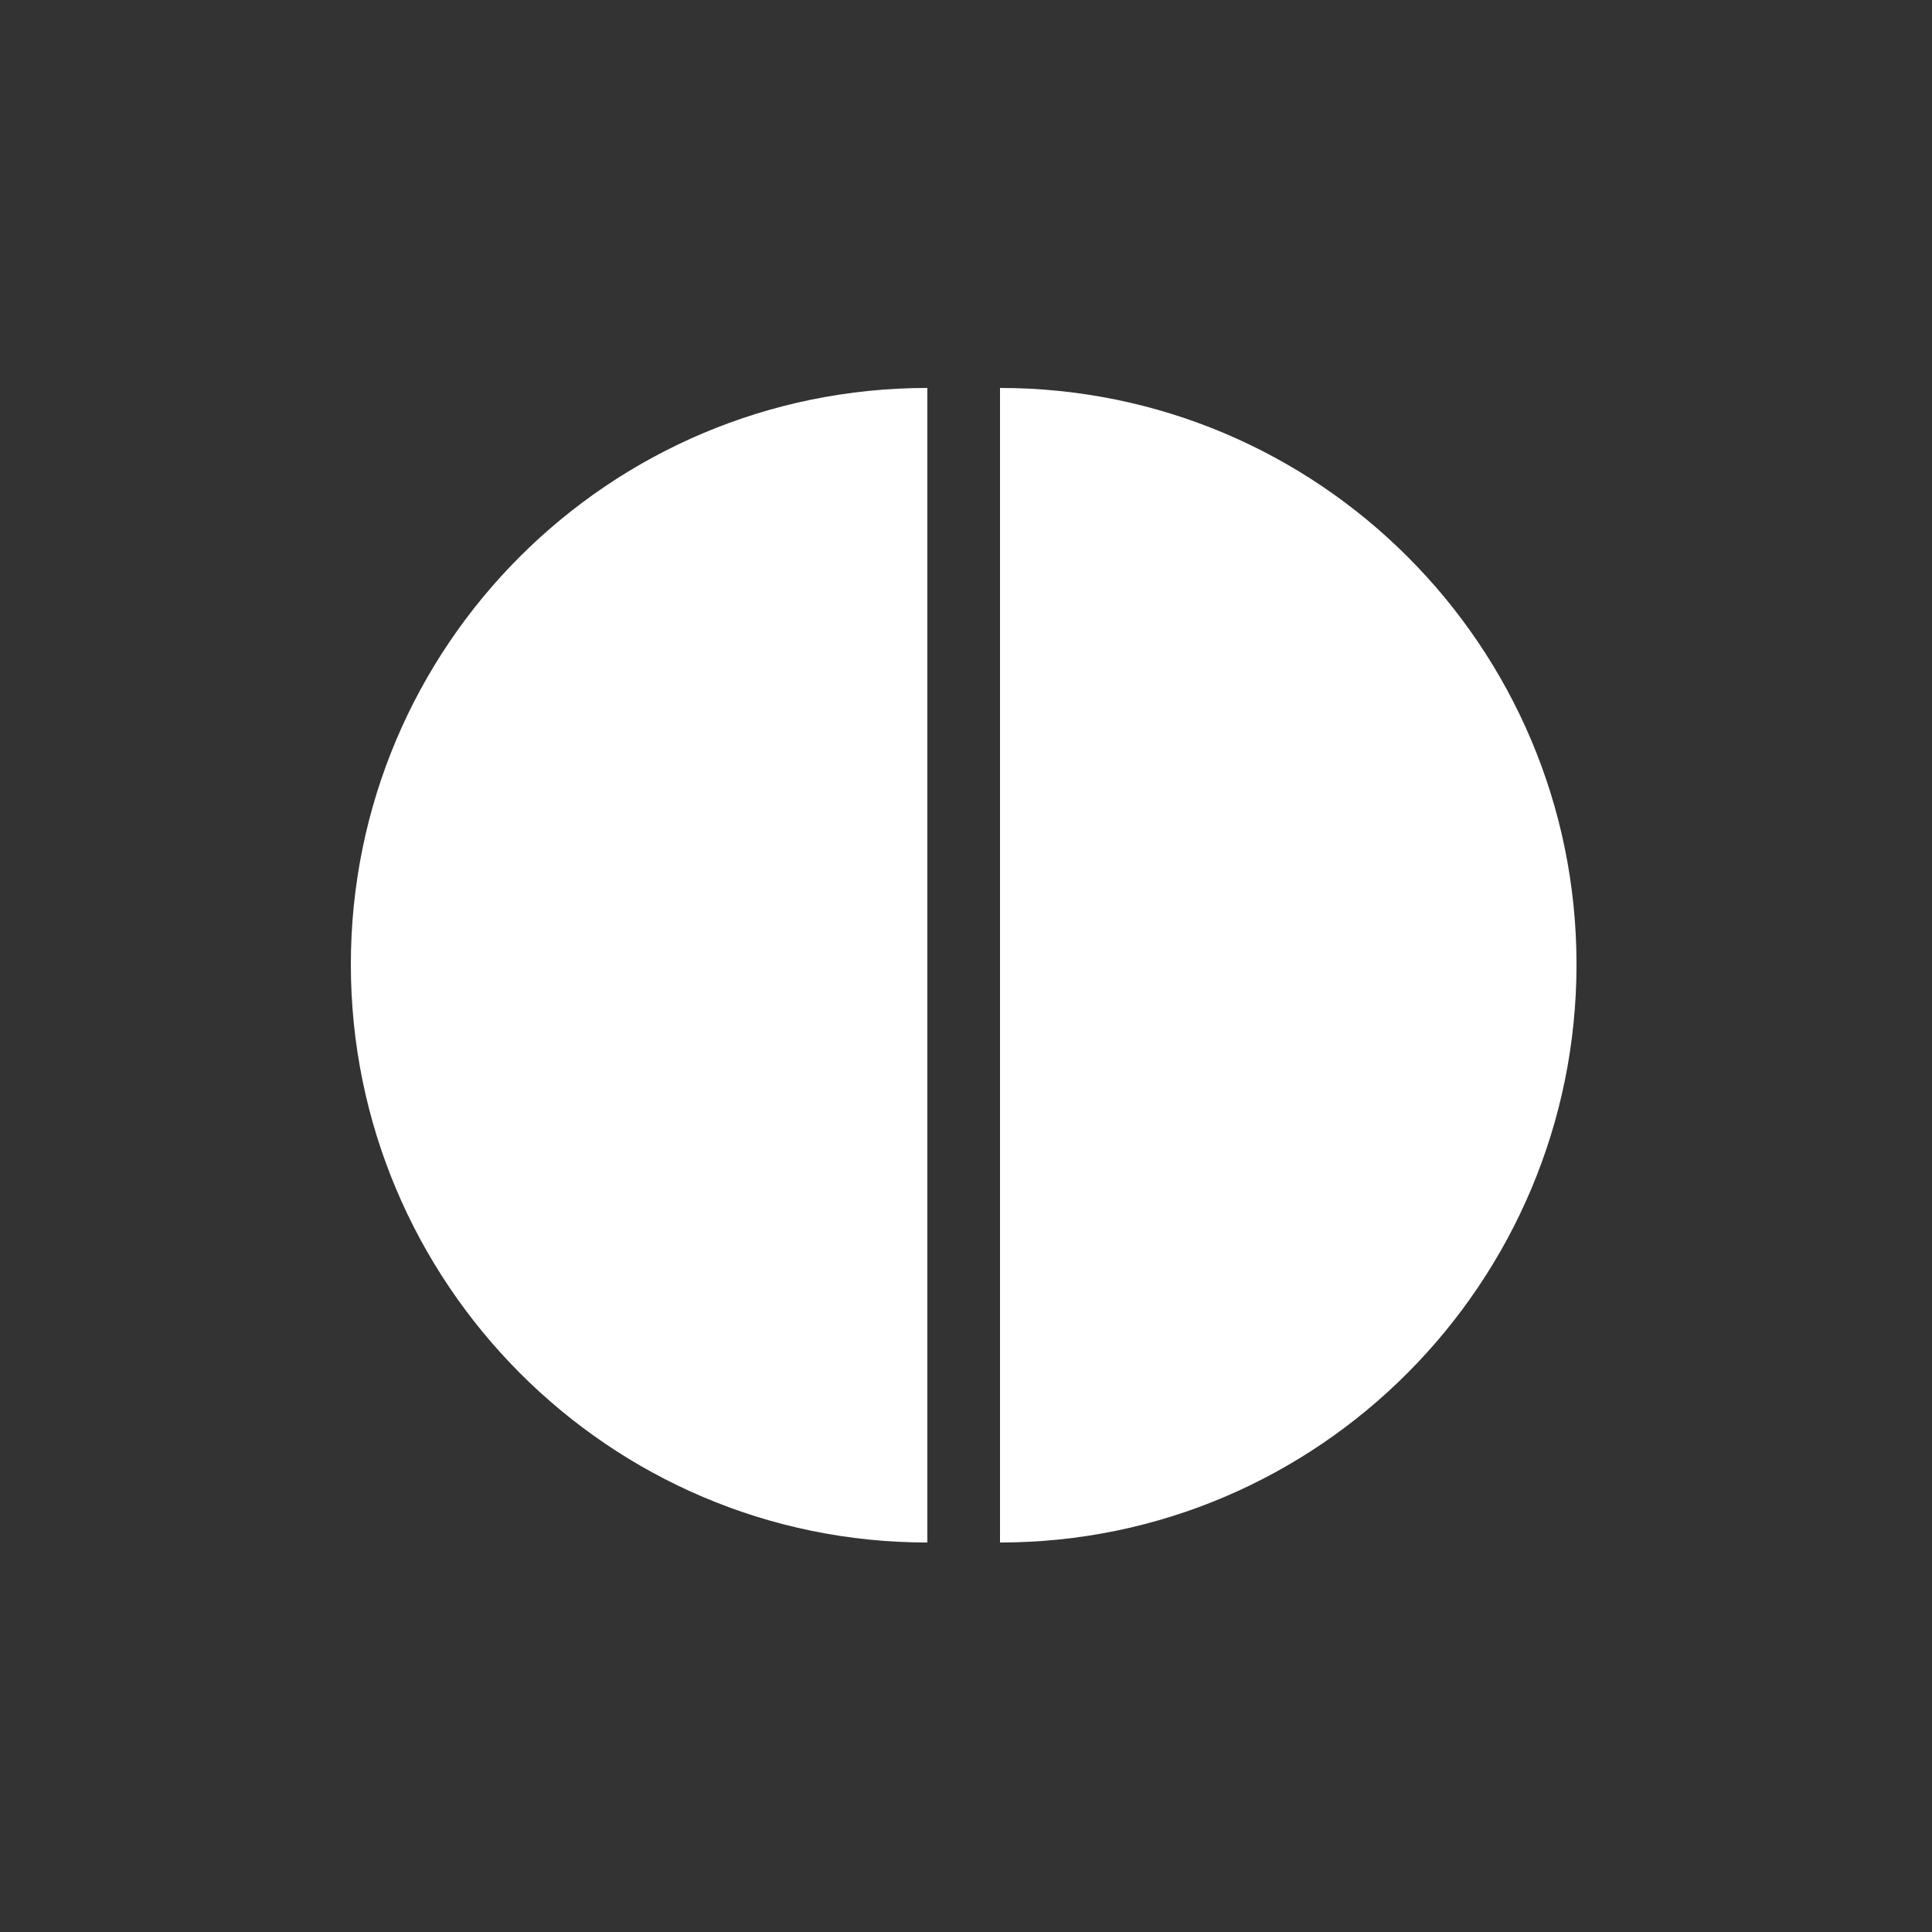 <?xml version="1.0" encoding="utf-8"?>
<!-- Generator: Adobe Illustrator 19.2.1, SVG Export Plug-In . SVG Version: 6.00 Build 0)  -->
<svg version="1.1" id="Lager_1" xmlns="http://www.w3.org/2000/svg" xmlns:xlink="http://www.w3.org/1999/xlink" x="0px" y="0px"
	 viewBox="0 0 125 125" style="enable-background:new 0 0 125 125;" xml:space="preserve">
<rect x="0" y="0" width="125" height="125" fill="#333333" stroke="none"/>
<style type="text/css">
	.st0{fill:#FFFFFF;}
</style>
<g>
	<path class="st0" d="M64.7,25.1v74.7C85.3,99.8,102,83,102,62.4S85.3,25.1,64.7,25.1z"/>
	<path class="st0" d="M60,99.8V25.1c-20.6,0-37.3,16.7-37.3,37.3S39.4,99.8,60,99.8z"/>
</g>
</svg>

